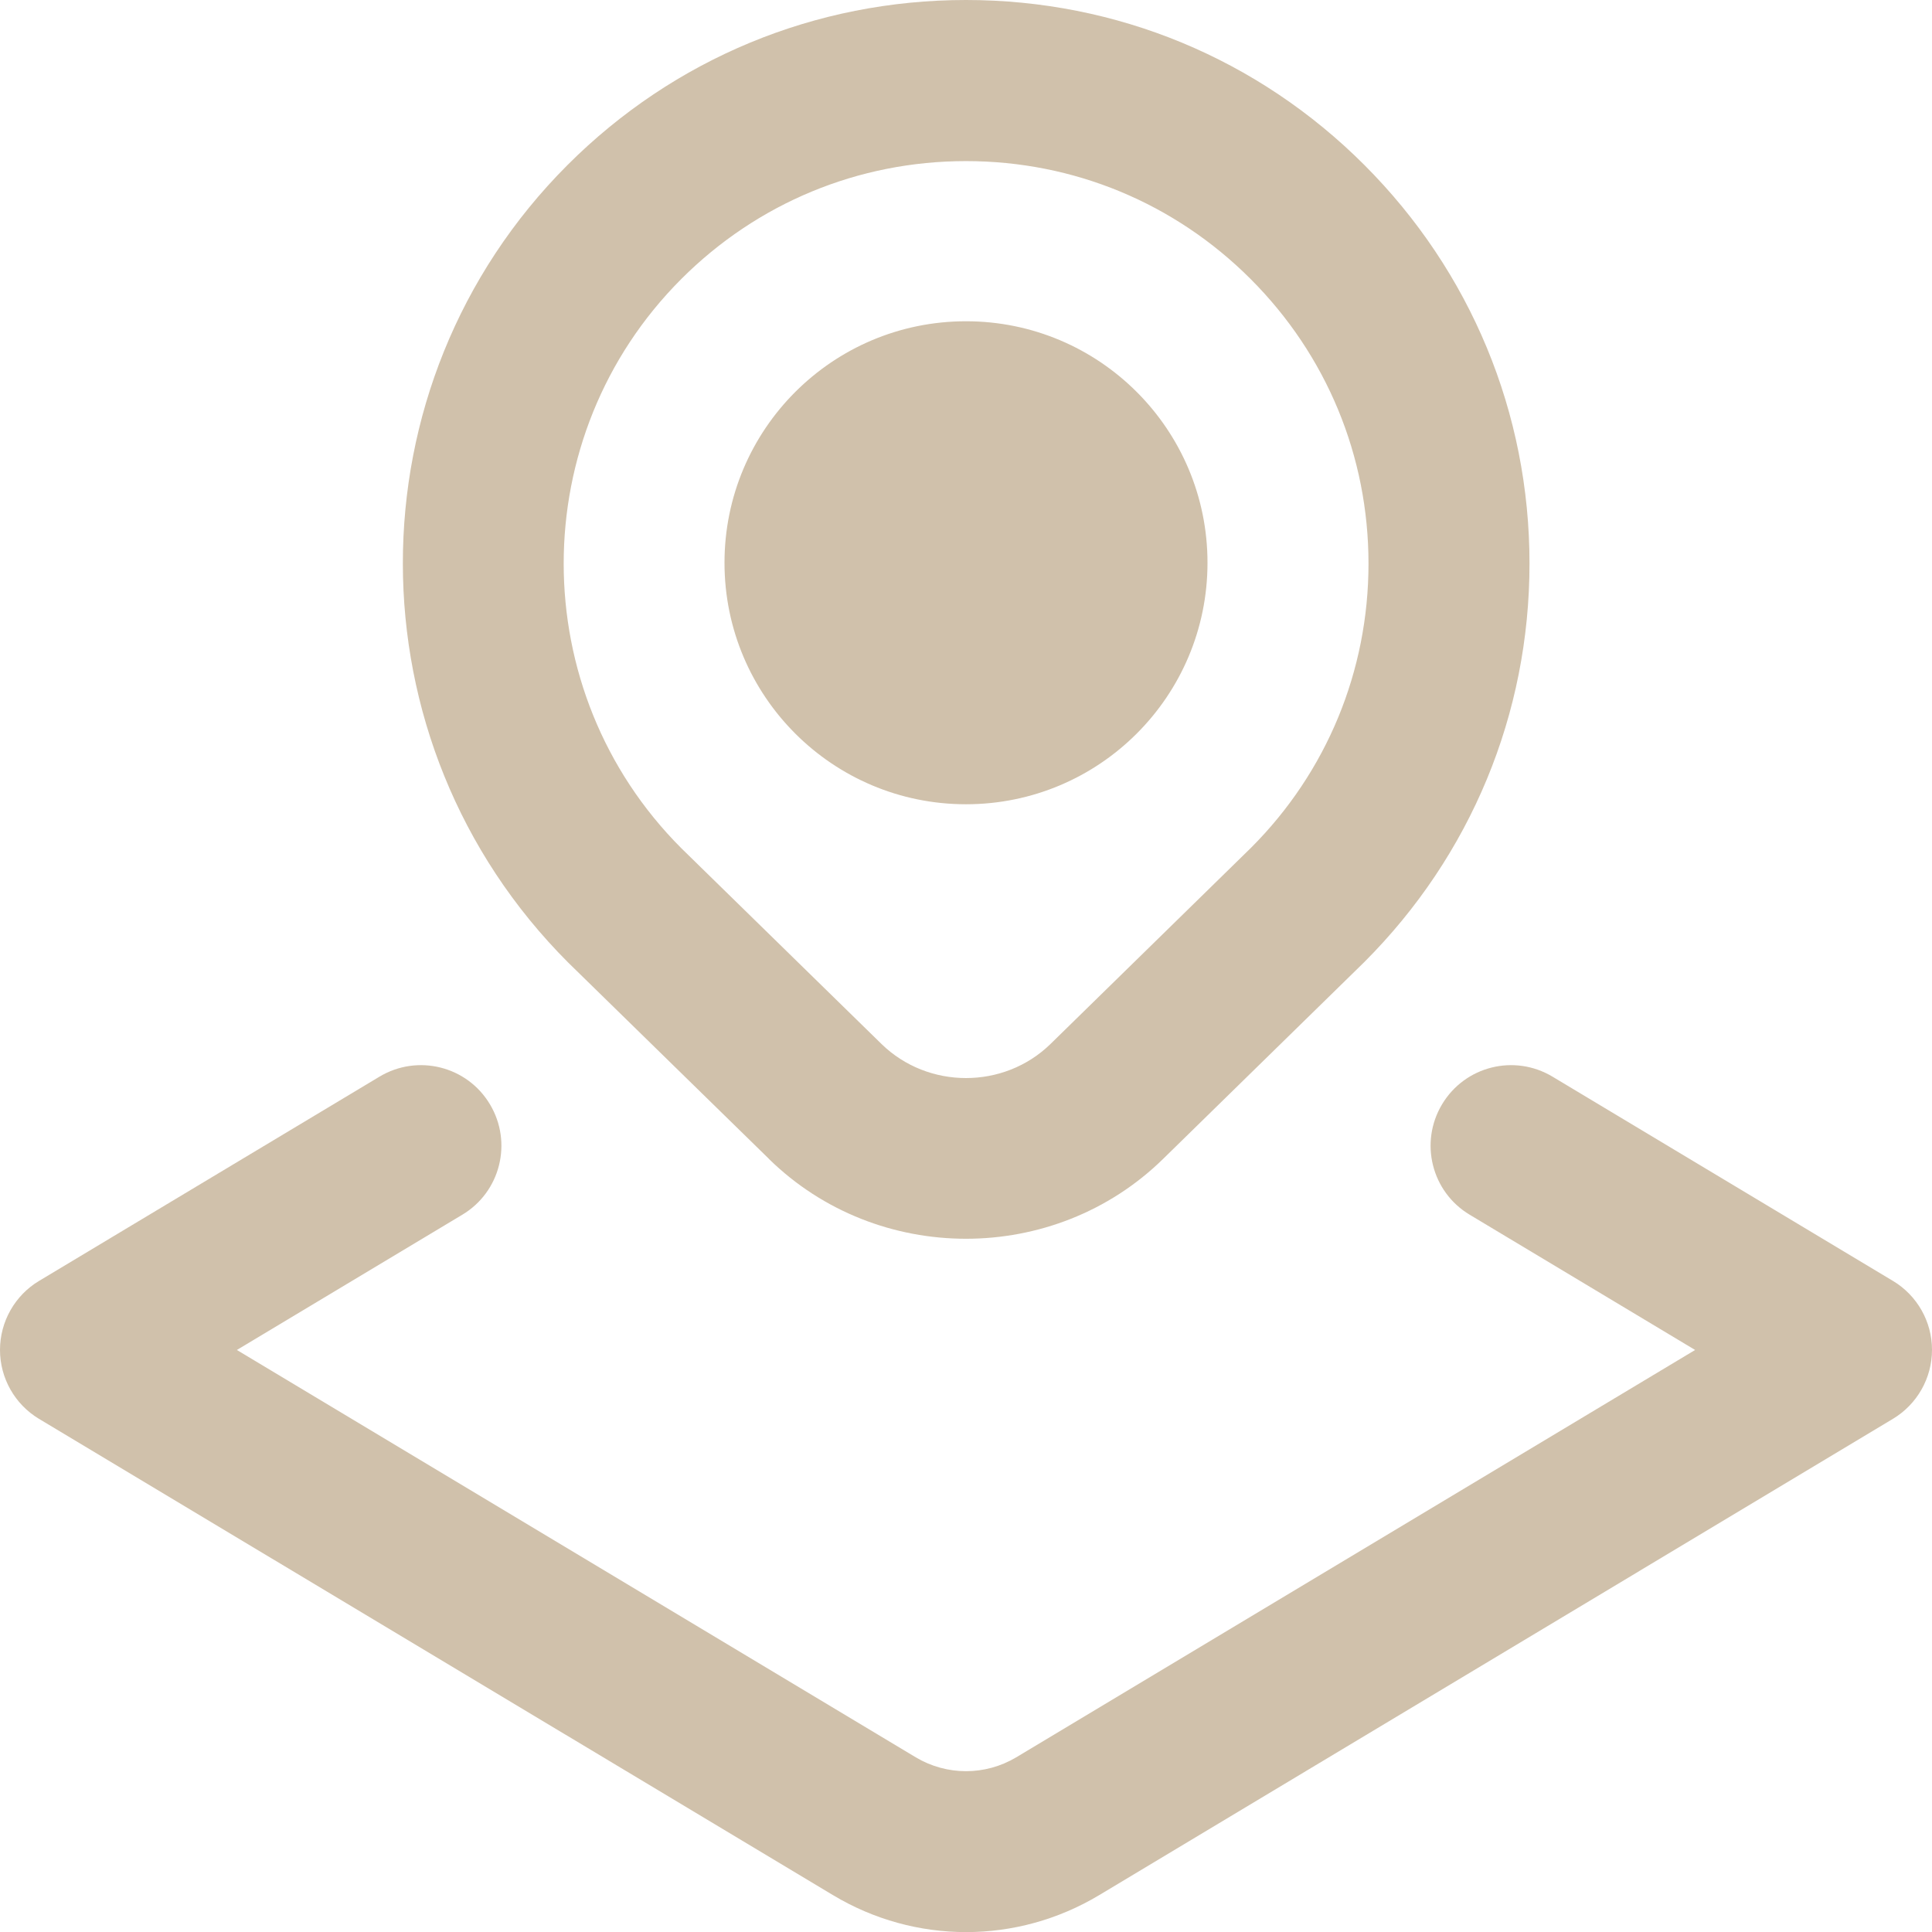 <svg xmlns="http://www.w3.org/2000/svg" width="39" height="39" viewBox="0 0 39 39" fill="none"><path d="M15.524 23.397C16.62 24.469 18.06 25.006 19.5 25.006C20.94 25.006 22.38 24.469 23.476 23.397L27.542 19.419C29.69 17.27 30.875 14.414 30.875 11.375C30.875 8.336 29.69 5.481 27.542 3.331C25.395 1.183 22.539 0 19.5 0C16.461 0 13.604 1.183 11.456 3.331C7.022 7.766 7.022 14.982 11.469 19.43L15.524 23.395V23.397ZM13.754 5.631C15.288 4.097 17.329 3.252 19.5 3.252C21.671 3.252 23.71 4.097 25.244 5.631C26.778 7.165 27.625 9.206 27.625 11.377C27.625 13.548 26.778 15.587 25.257 17.11L21.205 21.075C20.265 21.991 18.735 21.991 17.795 21.075L13.754 17.123C10.587 13.954 10.587 8.798 13.754 5.631ZM14.625 11.36C14.625 8.668 16.807 6.485 19.5 6.485C22.193 6.485 24.375 8.668 24.375 11.36C24.375 14.053 22.193 16.235 19.5 16.235C16.807 16.235 14.625 14.053 14.625 11.36ZM39 27.248C39 27.82 38.699 28.348 38.212 28.641L22.188 38.256C21.359 38.753 20.43 39.002 19.502 39.002C18.574 39.002 17.643 38.753 16.816 38.256L0.788 28.642C0.299 28.348 0 27.82 0 27.25C0 26.679 0.301 26.149 0.788 25.857L7.66 21.734C8.432 21.271 9.43 21.521 9.89 22.292C10.351 23.062 10.103 24.06 9.332 24.521L4.782 27.251L18.486 35.474C19.112 35.847 19.888 35.847 20.514 35.474L34.218 27.251L29.668 24.521C28.897 24.06 28.649 23.062 29.11 22.292C29.572 21.521 30.568 21.271 31.34 21.734L38.212 25.857C38.701 26.151 39 26.678 39 27.248Z" fill="#D0C1AB"></path></svg>
